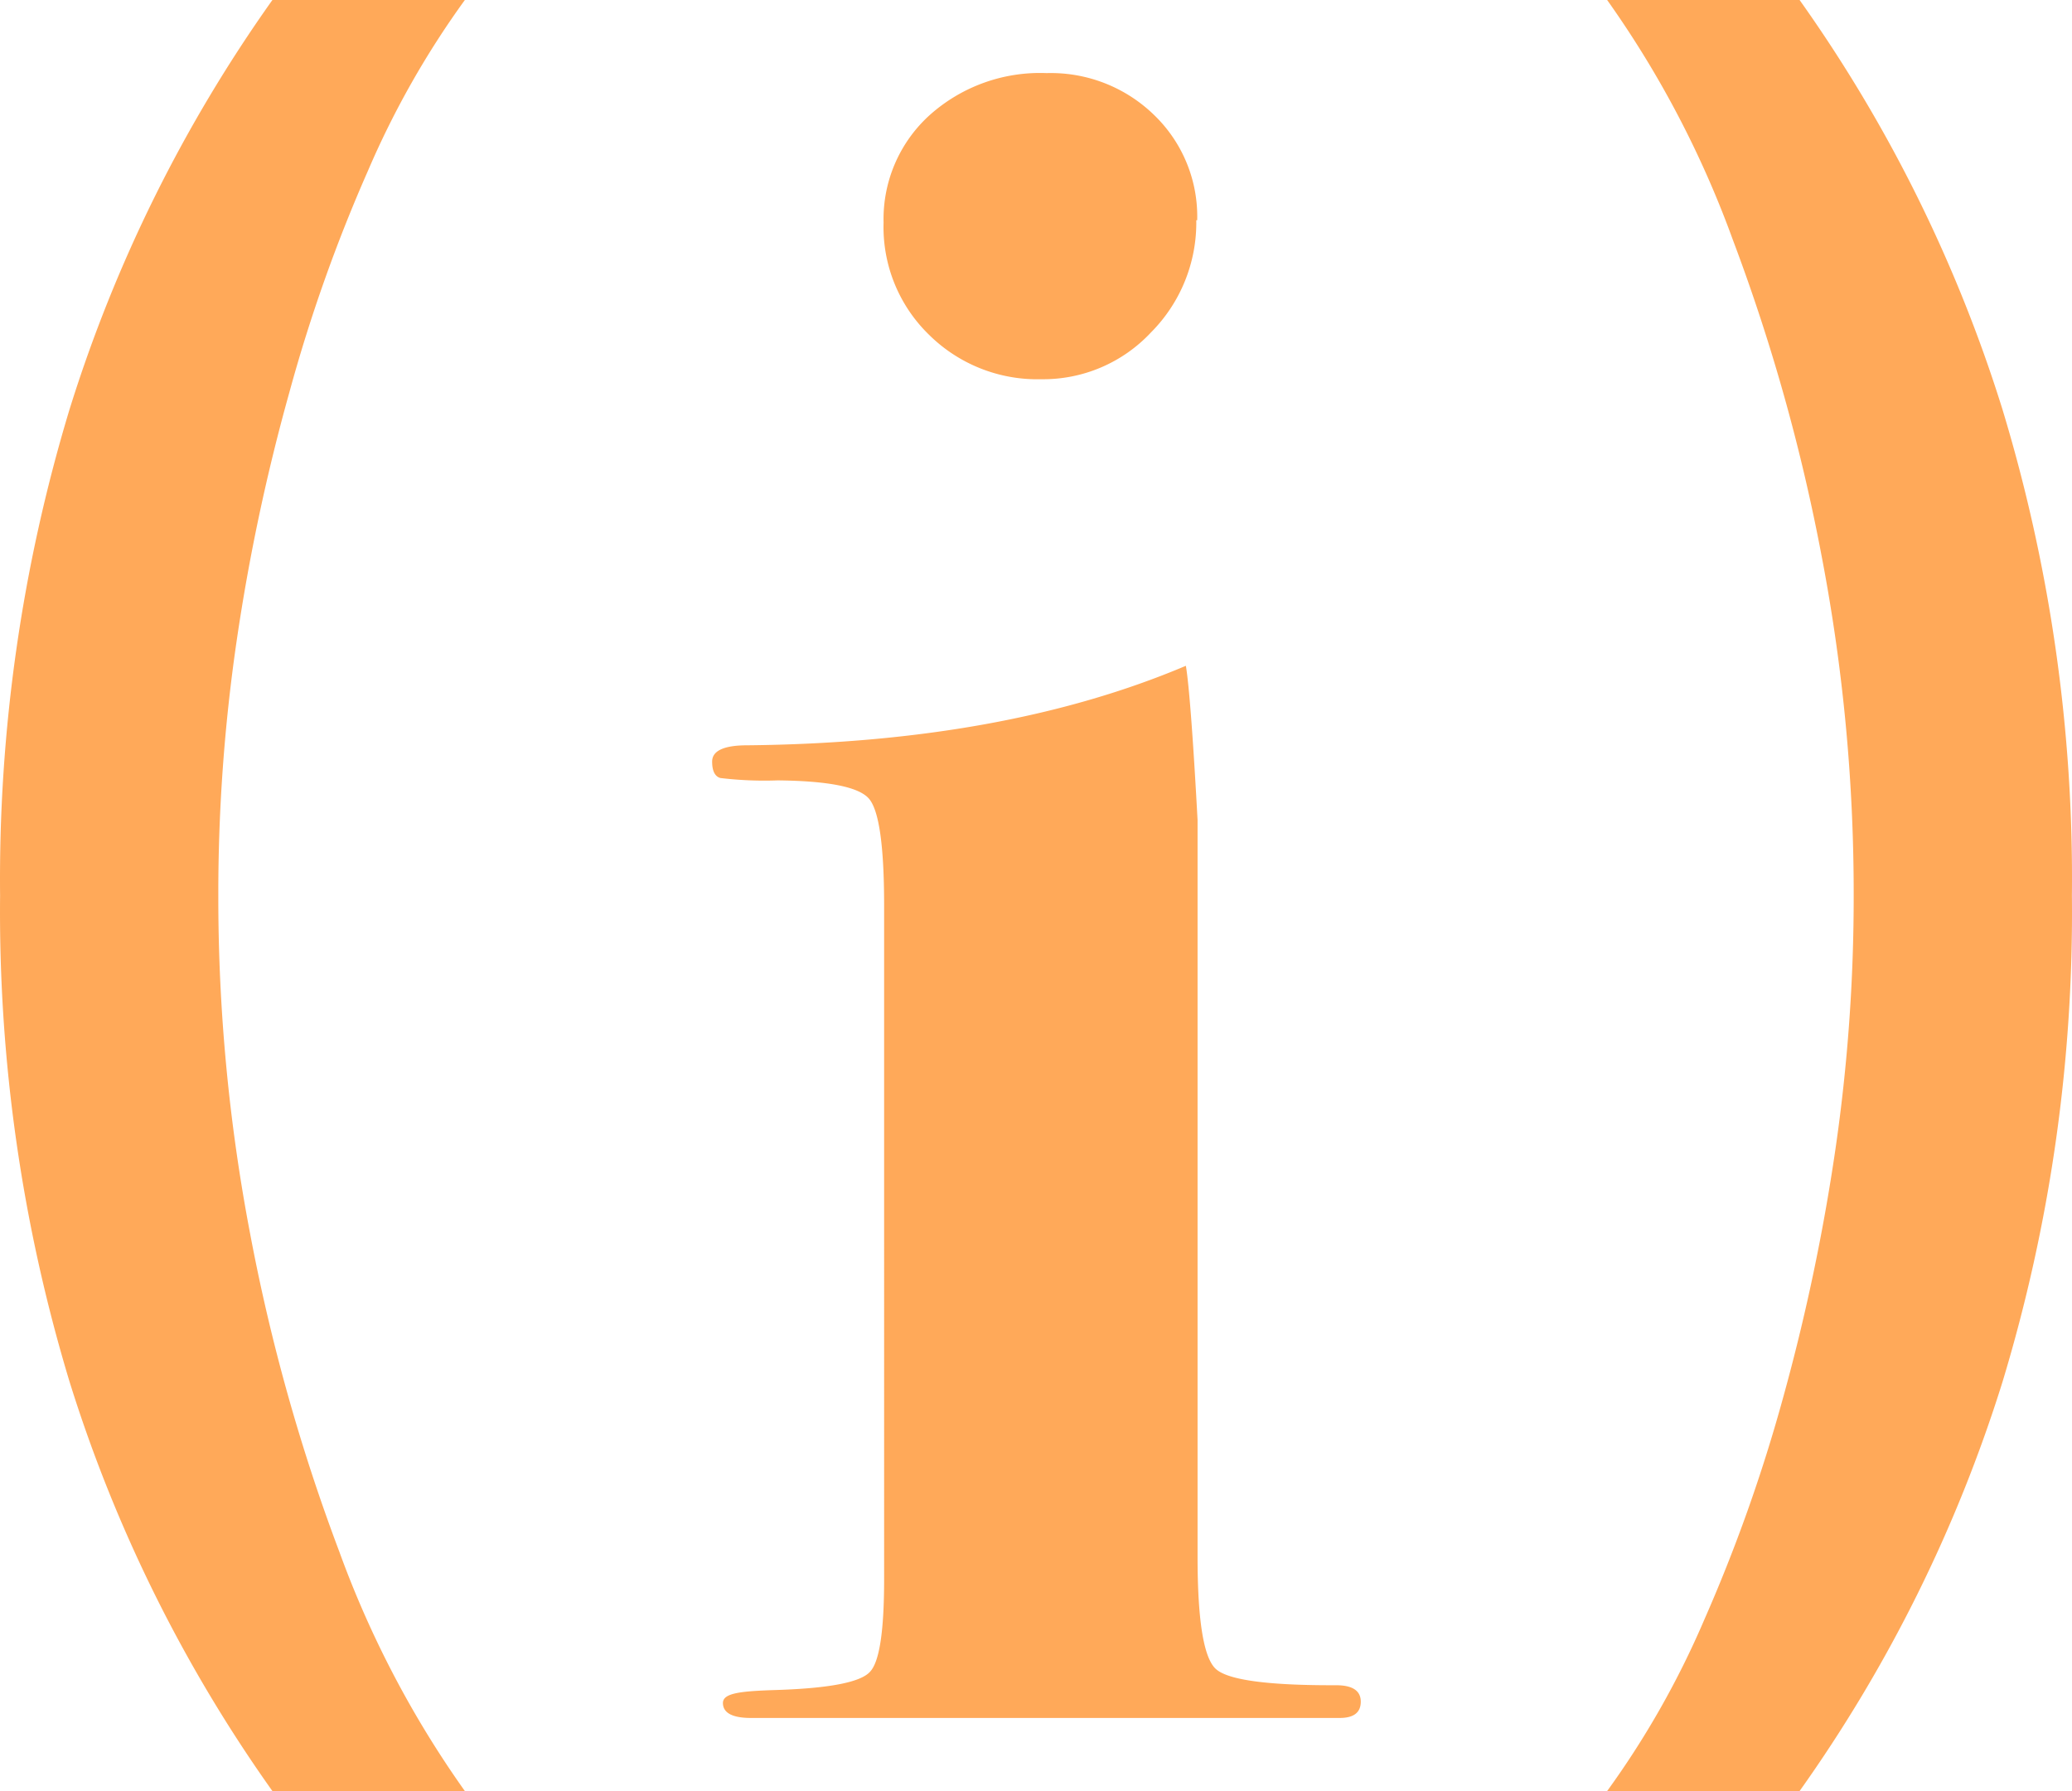 <svg width="113.37" height="98" viewBox="0 0 113.37 98" xmlns="http://www.w3.org/2000/svg">
    <g fill="#FFA959" fill-rule="nonzero">
        <path d="M.005 49a88.69 88.69 0 0 1 3.8-26.6A79.46 79.46 0 0 1 14.905 0h10.53a48.4 48.4 0 0 0-5.3 9.34 86.64 86.64 0 0 0-4.3 12.12 109.3 109.3 0 0 0-2.89 13.63 95.53 95.53 0 0 0-1 13.89 98 98 0 0 0 1.74 18.52 103.62 103.62 0 0 0 4.88 17.4 55.08 55.08 0 0 0 6.87 13.1h-10.53a79.46 79.46 0 0 1-11.1-22.4A88.81 88.81 0 0 1 .005 49zM113.365 49a88.5 88.5 0 0 1-3.8 26.62A79.46 79.46 0 0 1 98.465 98h-10.53a48.4 48.4 0 0 0 5.3-9.34 87.92 87.92 0 0 0 4.31-12.12 111.06 111.06 0 0 0 2.88-13.65 95.9 95.9 0 0 0 1-13.91 97.85 97.85 0 0 0-1.74-18.48 103.62 103.62 0 0 0-4.88-17.4A55.08 55.08 0 0 0 87.935 0h10.53a79.46 79.46 0 0 1 11.1 22.4 88.37 88.37 0 0 1 3.8 26.6zM74.455 93.11c0 .59-.38.89-1.15.89h-32.22c-1 0-1.53-.27-1.53-.82 0-.55 1-.65 2.94-.71 2.9-.093 4.603-.427 5.11-1 .52-.55.77-2.25.77-5.07V49.55c0-3.26-.277-5.21-.83-5.85-.554-.64-2.22-.973-5-1a20.19 20.19 0 0 1-3.13-.13c-.3-.087-.45-.387-.45-.9 0-.59.64-.89 1.92-.89 9.373-.093 17.373-1.543 24-4.35.17 1 .39 3.84.64 8.44v40.31c0 3.487.333 5.533 1 6.14.666.607 2.86.903 6.58.89.9 0 1.35.3 1.35.9zm-9-81.06a8.51 8.51 0 0 1-2.48 6.14 8.07 8.07 0 0 1-6 2.56 8.42 8.42 0 0 1-6.14-2.43 8.21 8.21 0 0 1-2.49-6.14 7.67 7.67 0 0 1 2.52-5.88 9.05 9.05 0 0 1 6.4-2.3 8.1 8.1 0 0 1 5.89 2.3 7.71 7.71 0 0 1 2.35 5.75h-.05z"/>
    </g>
</svg>
